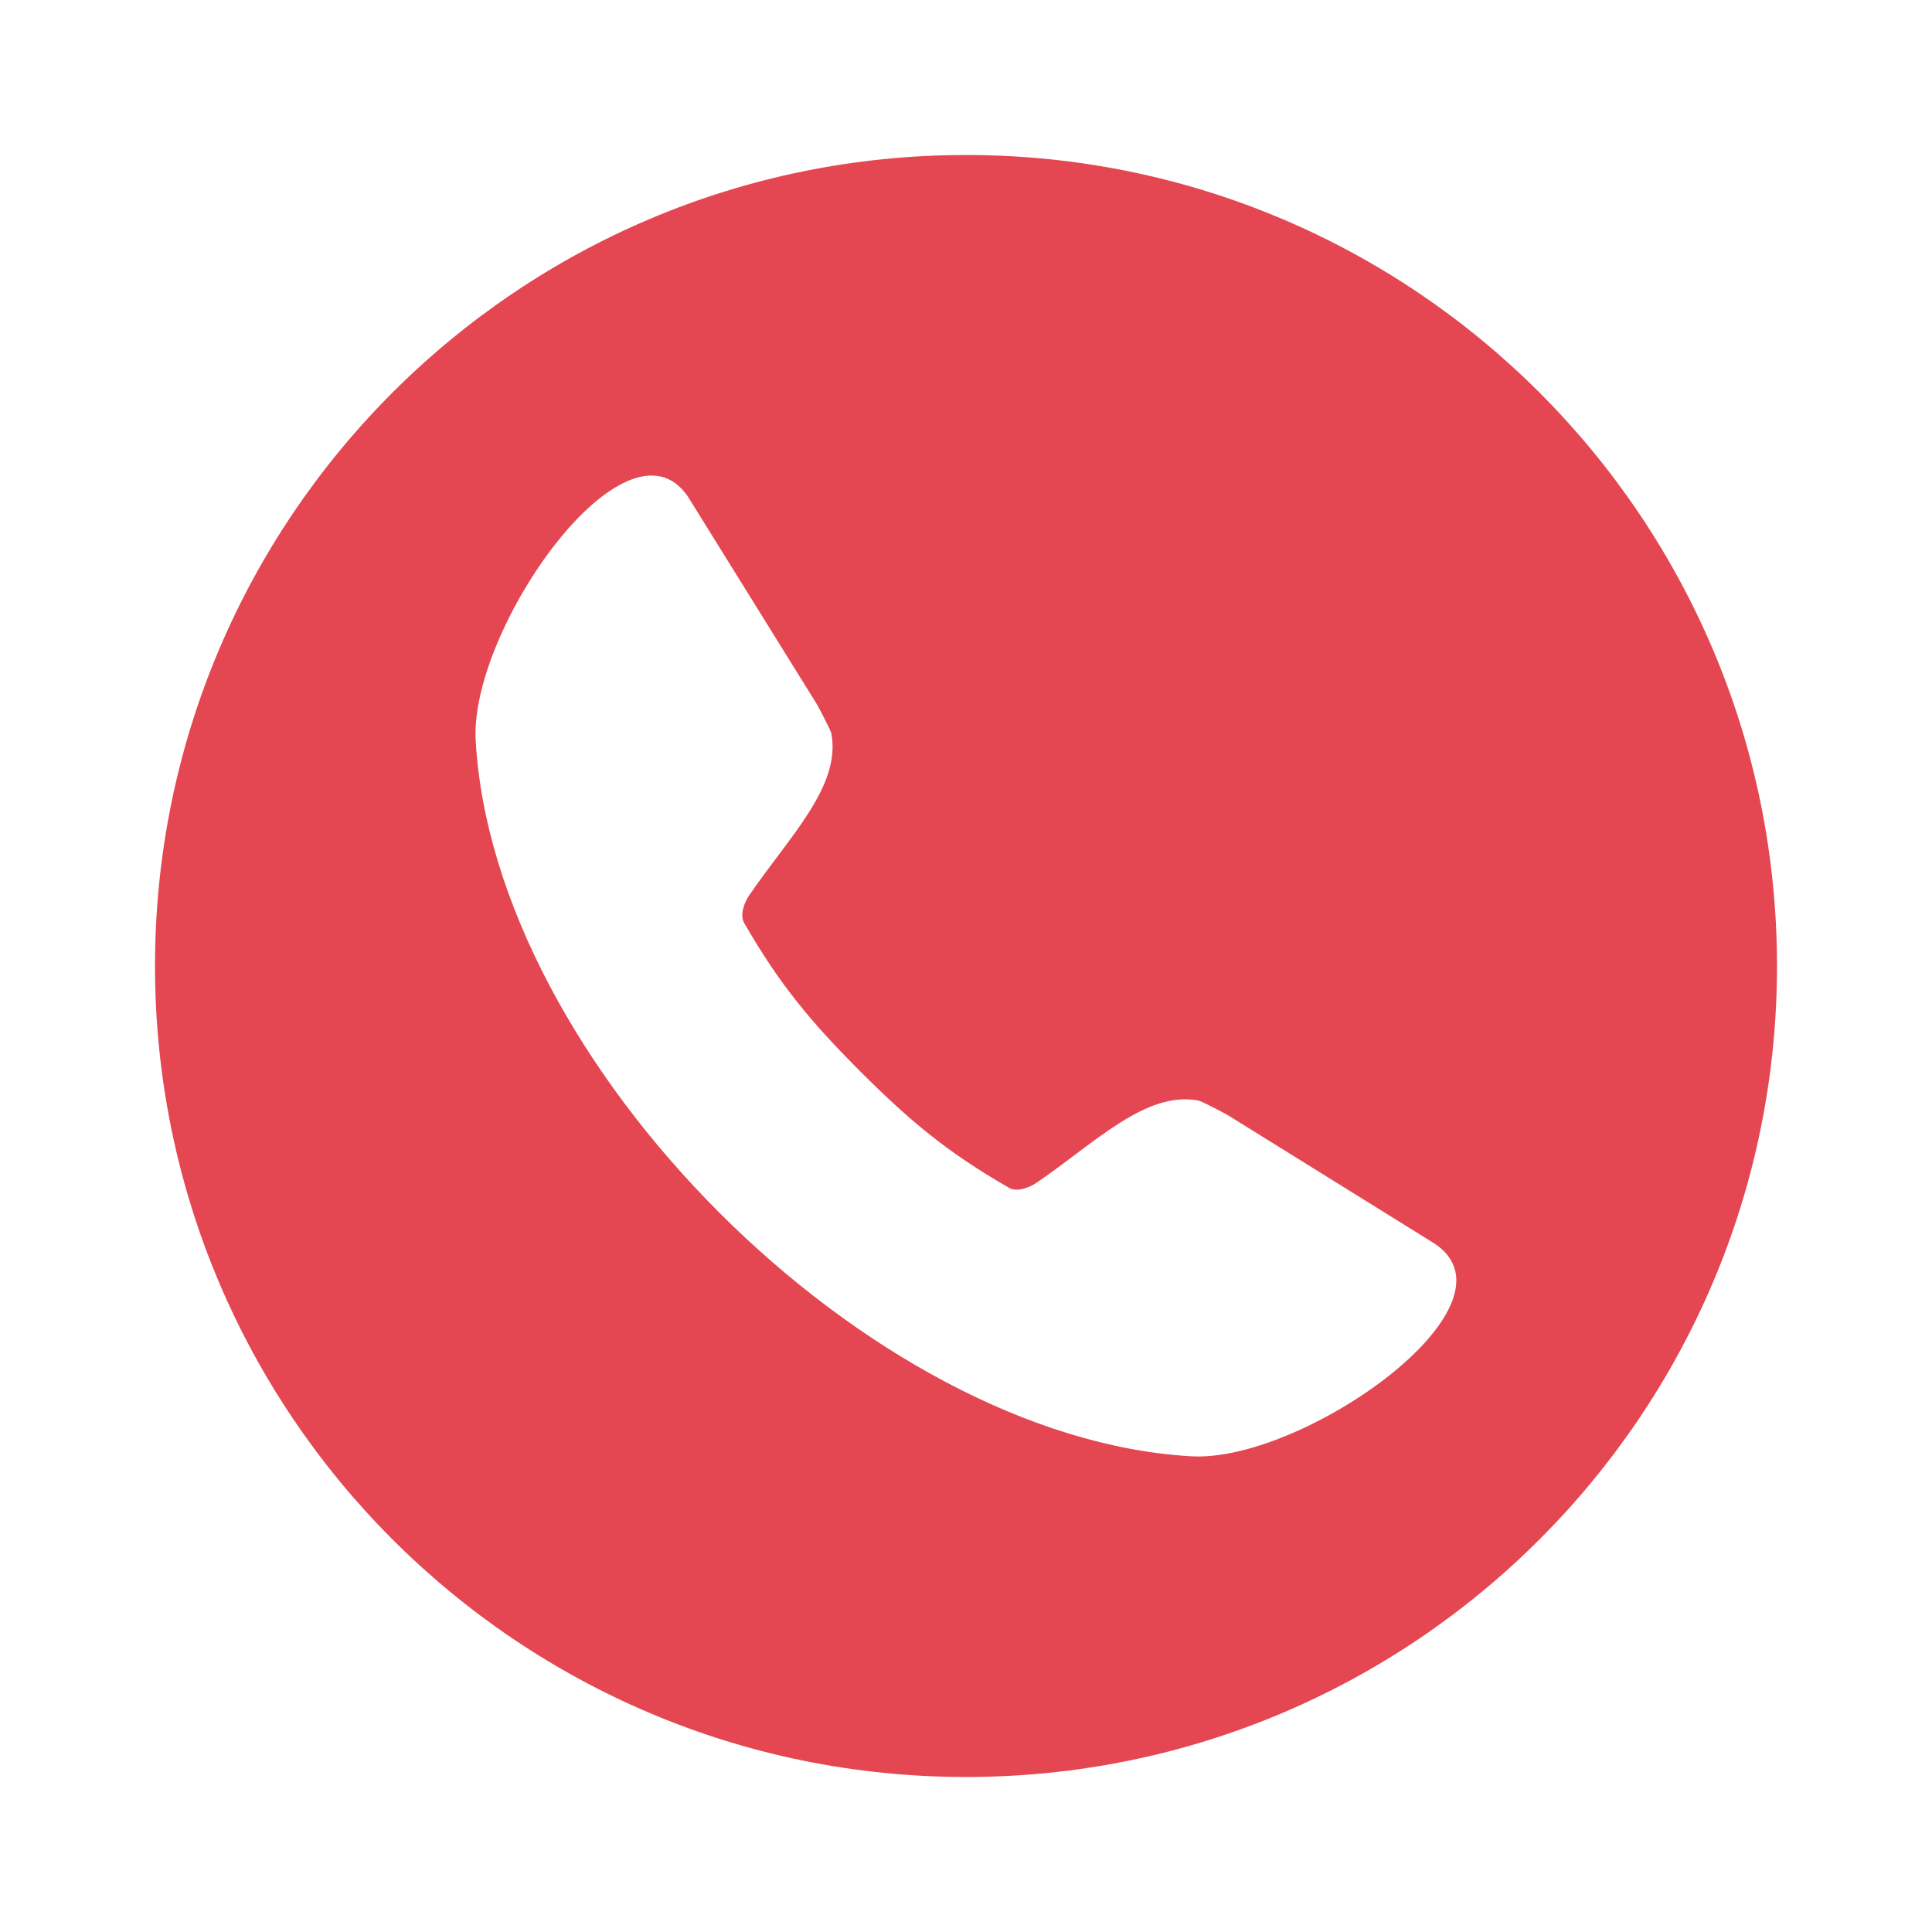 <?xml version="1.0" encoding="UTF-8"?> <svg xmlns="http://www.w3.org/2000/svg" viewBox="0 0 100 100" fill-rule="evenodd"><path d="m50 8.023c23.184 0 41.977 18.793 41.977 41.977s-18.793 41.977-41.977 41.977-41.977-18.793-41.977-41.977 18.793-41.977 41.977-41.977zm-25.379 30.297c0.465 8.355 5.551 17.387 12.609 24.445 7.059 7.059 16.09 12.145 24.445 12.613 5.773 0.32 17.297-7.801 12.609-10.988-0.016-0.008-0.027-0.02-0.039-0.027l-10.695-6.644c-0.141-0.086-1.352-0.723-1.516-0.754-2.742-0.516-5.367 2.203-8.395 4.262-0.379 0.258-1.012 0.484-1.41 0.254-3.211-1.84-5.18-3.504-7.695-6.019-2.516-2.516-4.176-4.484-6.019-7.695-0.227-0.398-0.004-1.031 0.254-1.41 2.059-3.027 4.777-5.652 4.262-8.395-0.031-0.164-0.668-1.375-0.754-1.516l-6.641-10.695c-0.008-0.016-0.016-0.027-0.027-0.043-3.184-4.684-11.309 6.84-10.988 12.613z" fill-rule="evenodd" fill="#e44752"></path></svg> 